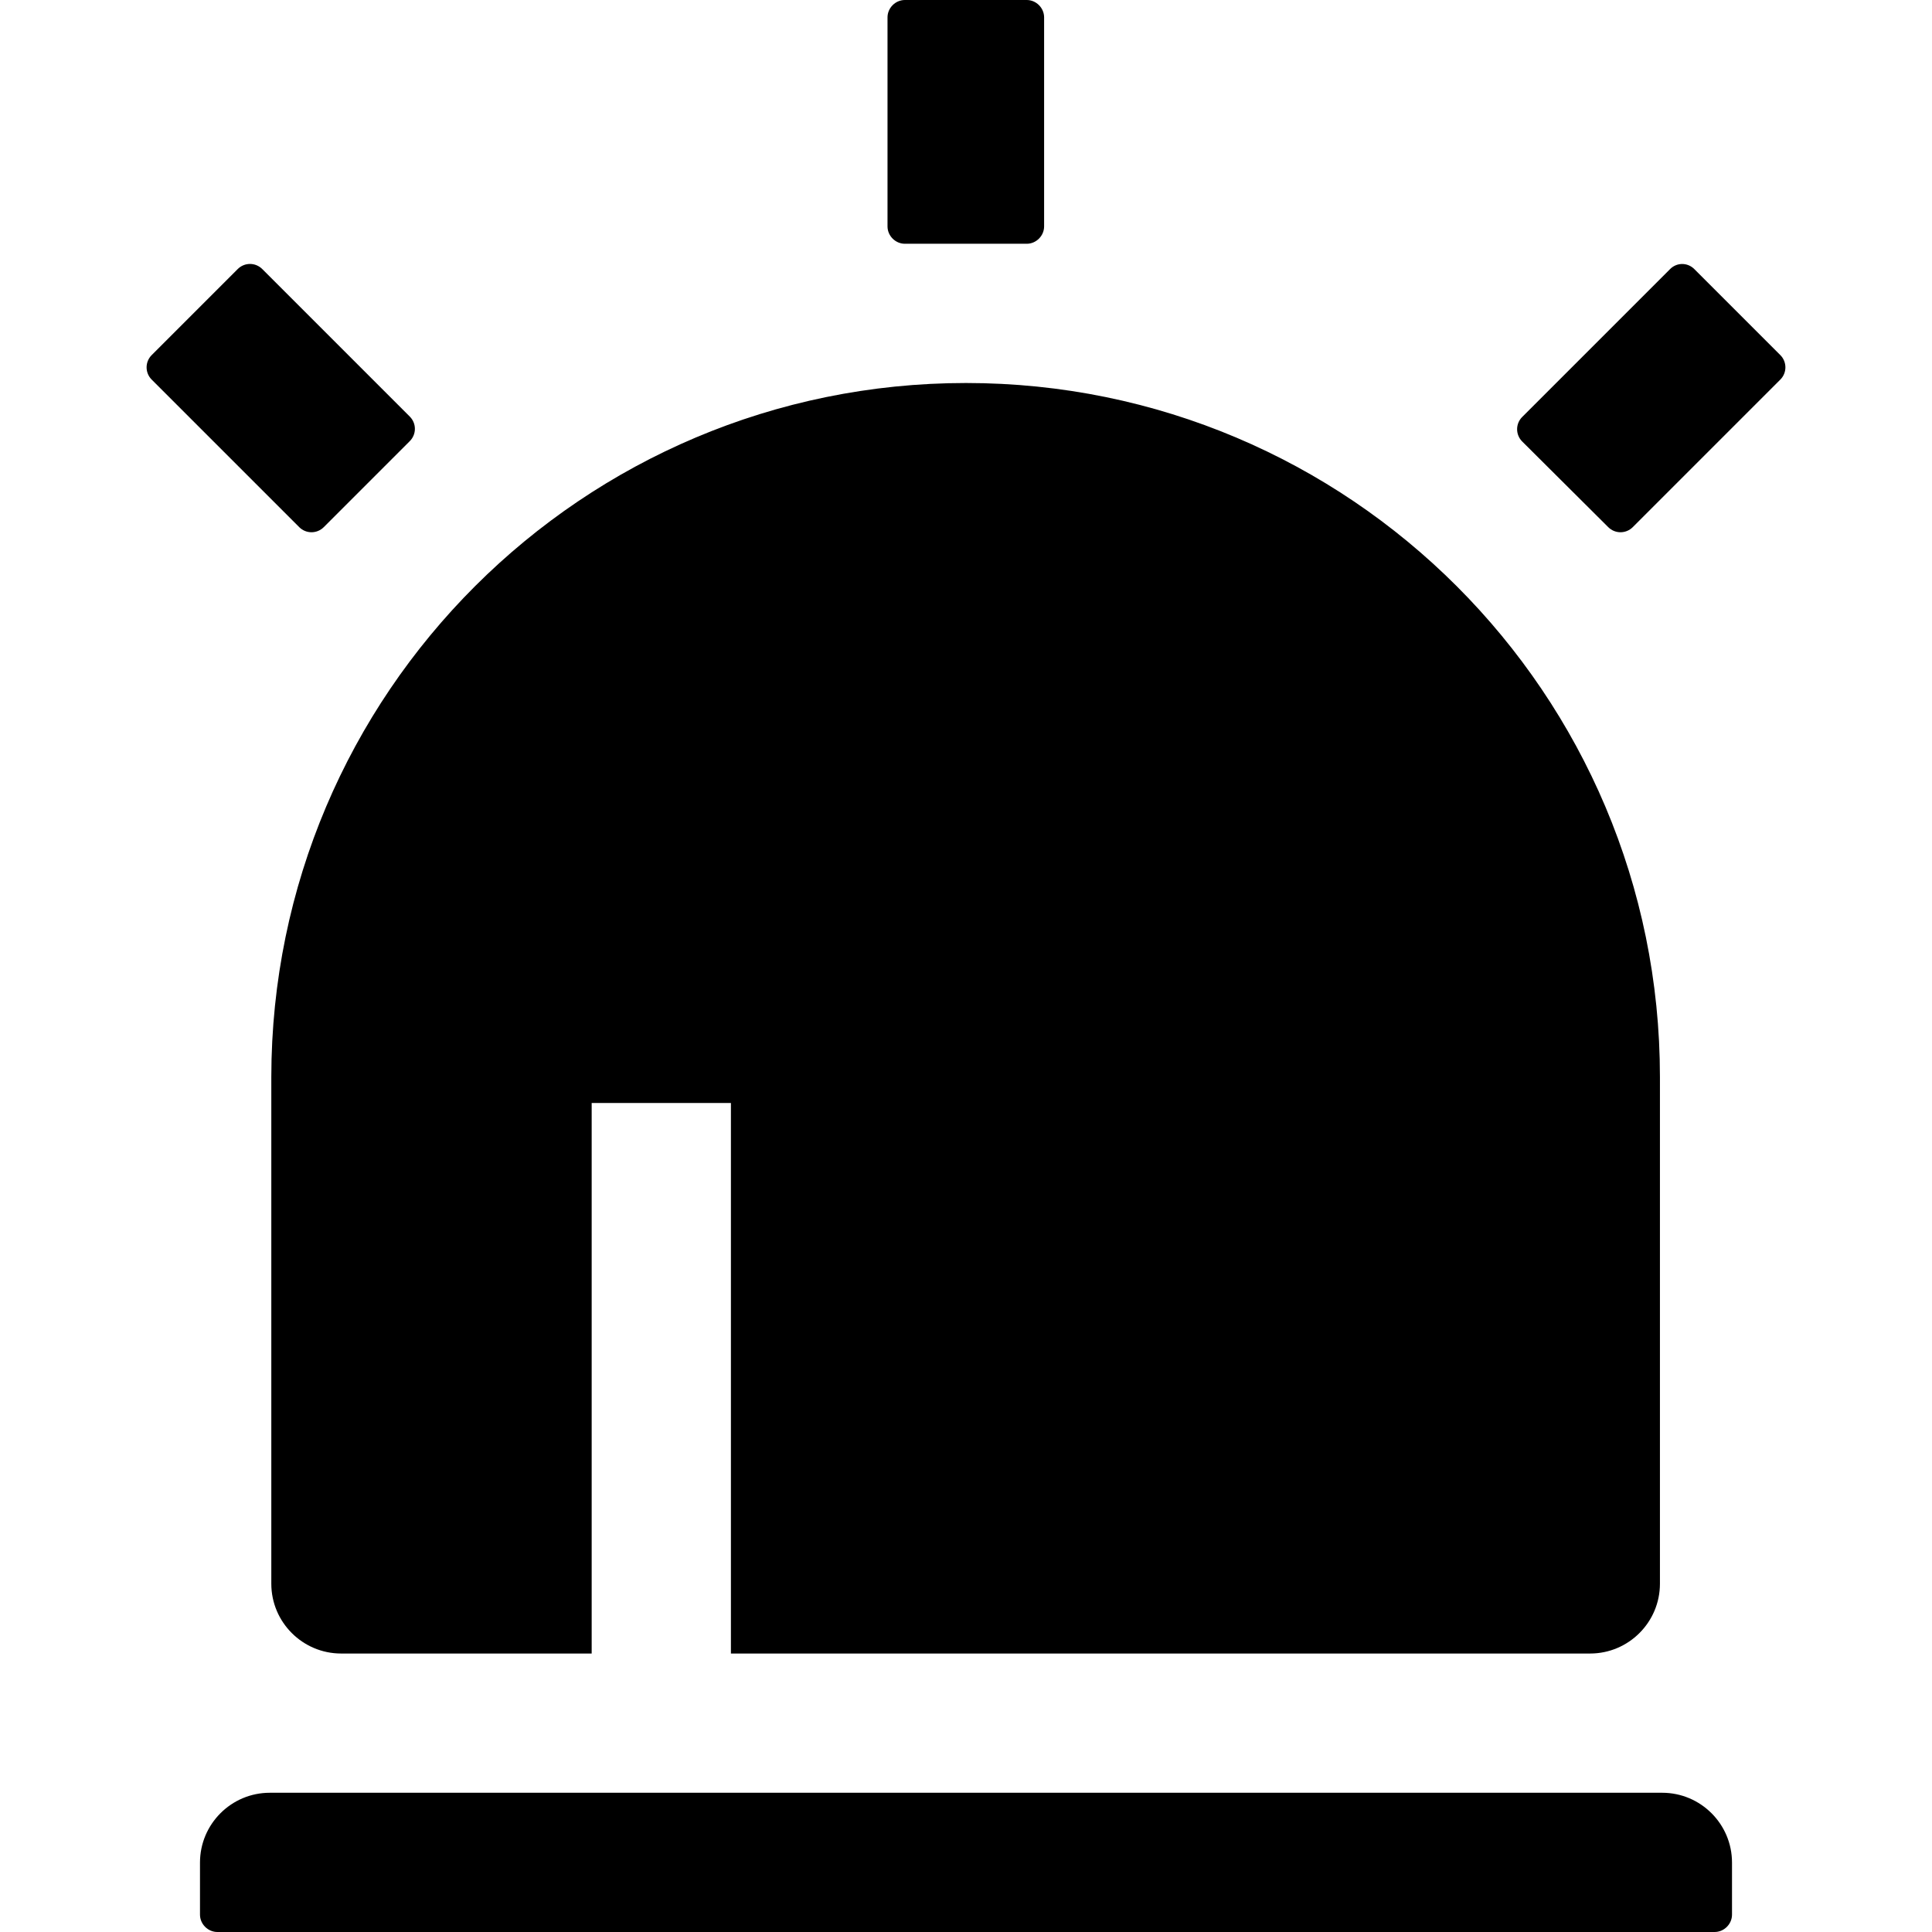 <?xml version="1.0" encoding="utf-8"?>
<!-- Generator: Adobe Illustrator 21.0.0, SVG Export Plug-In . SVG Version: 6.00 Build 0)  -->
<svg version="1.1" id="Layer_1" xmlns="http://www.w3.org/2000/svg" xmlns:xlink="http://www.w3.org/1999/xlink" x="0px" y="0px"
	 viewBox="0 0 512 512" style="enable-background:new 0 0 512 512;" xml:space="preserve">
<g>
	<path d="M256,101.5c101.6,0,183.9,82.3,183.9,183.9v134.3c0,10.2-8.3,18.5-18.5,18.5h-331c-10.2,0-18.5-8.3-18.5-18.5V285.4
		C72,183.8,154.4,101.5,256,101.5z M239.8,0h32.3c2.5,0,4.6,2.1,4.6,4.6V60c0,2.5-2.1,4.6-4.6,4.6h-32.3c-2.5,0-4.6-2.1-4.6-4.6V4.6
		C235.2,2.1,237.3,0,239.8,0z M63,71.3c1.8-1.8,4.7-1.8,6.5,0l0,0l39.1,39.1c1.8,1.8,1.8,4.7,0,6.5l-22.8,22.8
		c-1.8,1.8-4.7,1.8-6.5,0l-39.1-39.1c-1.8-1.8-1.8-4.7,0-6.5L63,71.3L63,71.3z M449,71.3l22.8,22.8c1.8,1.8,1.8,4.7,0,6.5
		l-39.1,39.1c-1.8,1.8-4.7,1.8-6.5,0l0,0L403.4,117c-1.8-1.8-1.8-4.7,0-6.5l0,0l39.1-39.1C444.3,69.5,447.2,69.5,449,71.3z
		 M71.5,475.1h369c10.2,0,18.5,8.3,18.5,18.5v13.8c0,2.5-2.1,4.6-4.6,4.6H57.6c-2.5,0-4.6-2.1-4.6-4.6v-13.8
		C53,483.4,61.3,475.1,71.5,475.1z M156.8,292.3v145.9h36.9V292.3H156.8z"/>
</g>
</svg>
